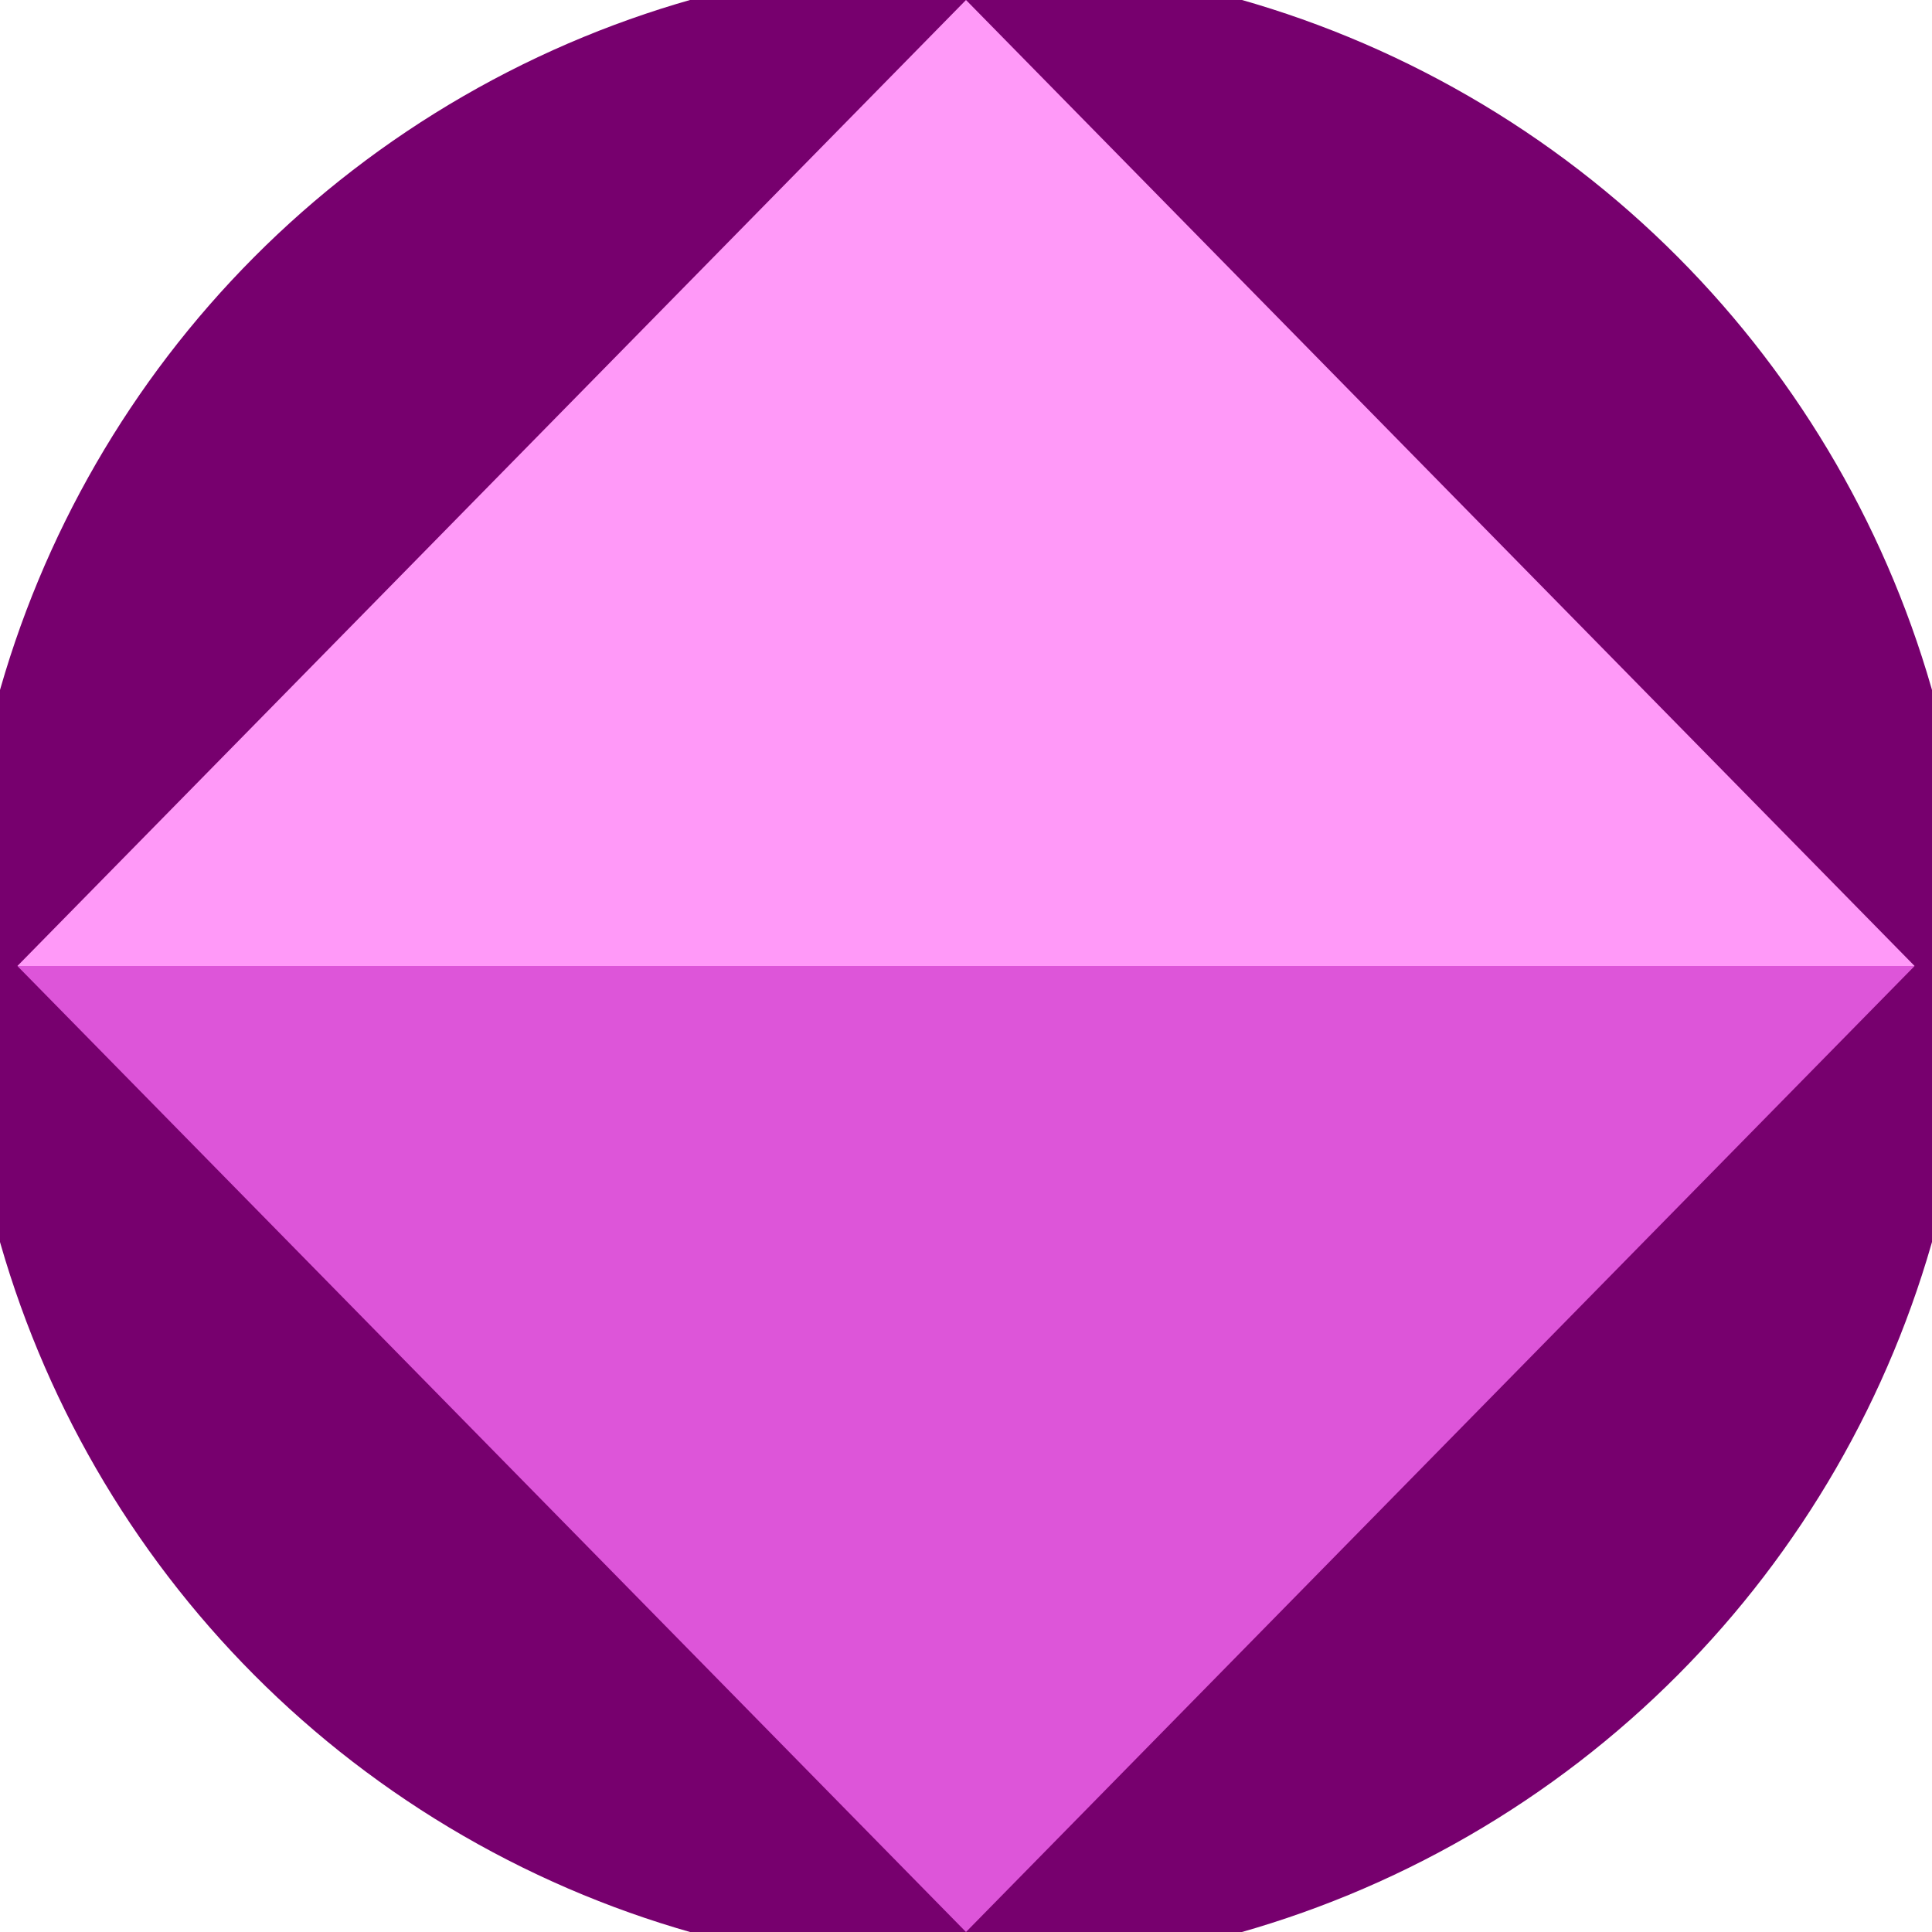 <svg xmlns="http://www.w3.org/2000/svg" width="128" height="128" viewBox="0 0 100 100" shape-rendering="geometricPrecision">
                            <defs>
                                <clipPath id="clip">
                                    <circle cx="50" cy="50" r="52" />
                                    <!--<rect x="0" y="0" width="100" height="100"/>-->
                                </clipPath>
                            </defs>
                            <g transform="rotate(0 50 50)">
                            <rect x="0" y="0" width="100" height="100" fill="#77006e" clip-path="url(#clip)"/><path d="M 50 100 L 0.9 50 H 99.1 Z" fill="#dd55d9" clip-path="url(#clip)"/><path d="M 0.9 50 H 99.1 L 50 0 Z" fill="#ff99f8" clip-path="url(#clip)"/></g></svg>